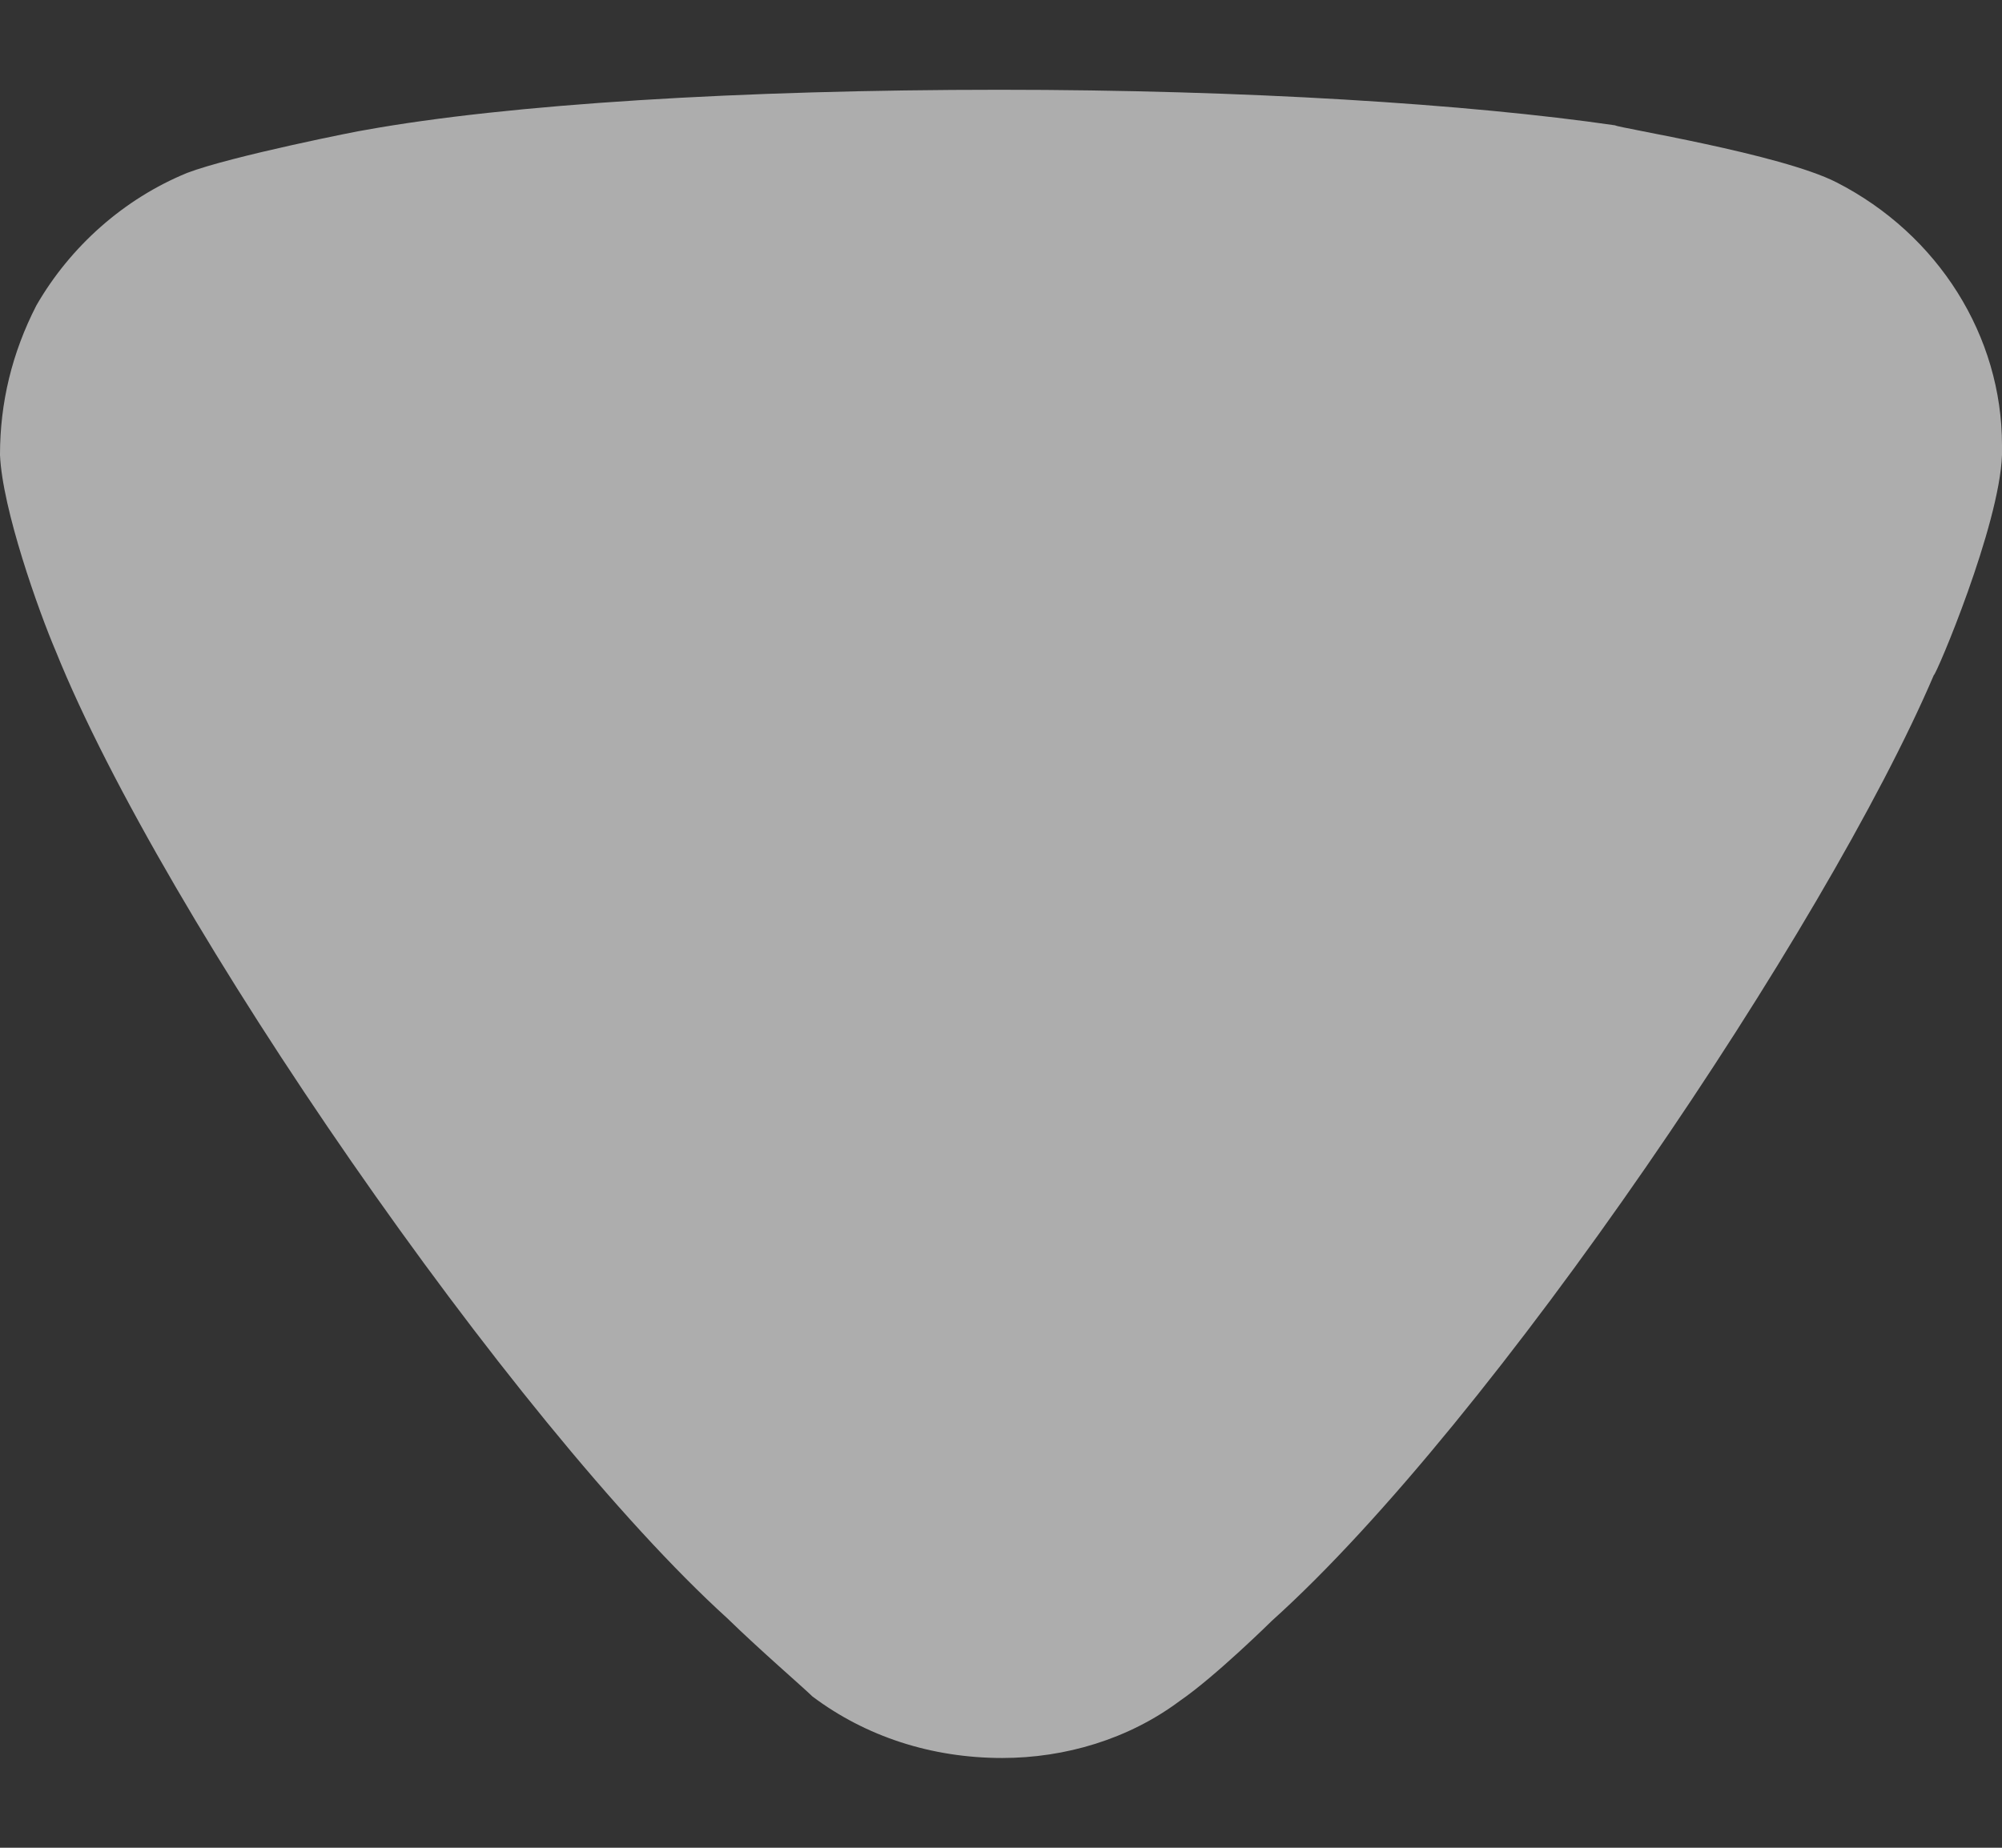 <svg width="13" height="12" viewBox="0 0 13 12" fill="none" xmlns="http://www.w3.org/2000/svg">
<rect x="0" y="0" width="13" height="12" fill="#333333" stroke="none"/>
<g opacity="0.6">
<path d="M5.275 11.017C5.212 10.955 4.943 10.724 4.722 10.509C3.332 9.247 1.057 5.954 0.363 4.231C0.251 3.969 0.015 3.307 -4.96947e-05 2.954C-4.96799e-05 2.615 0.078 2.292 0.236 1.984C0.457 1.6 0.805 1.291 1.215 1.123C1.5 1.014 2.353 0.845 2.368 0.845C3.301 0.676 4.816 0.583 6.491 0.583C8.087 0.583 9.541 0.676 10.488 0.814C10.503 0.83 11.562 0.999 11.925 1.184C12.588 1.523 13 2.184 13 2.892L13 2.954C12.984 3.415 12.572 4.385 12.557 4.385C11.861 6.015 9.698 9.232 8.26 10.525C8.26 10.525 7.891 10.889 7.66 11.047C7.329 11.294 6.918 11.417 6.508 11.417C6.049 11.417 5.622 11.278 5.275 11.017Z" fill="white"/>
</g>
</svg>
